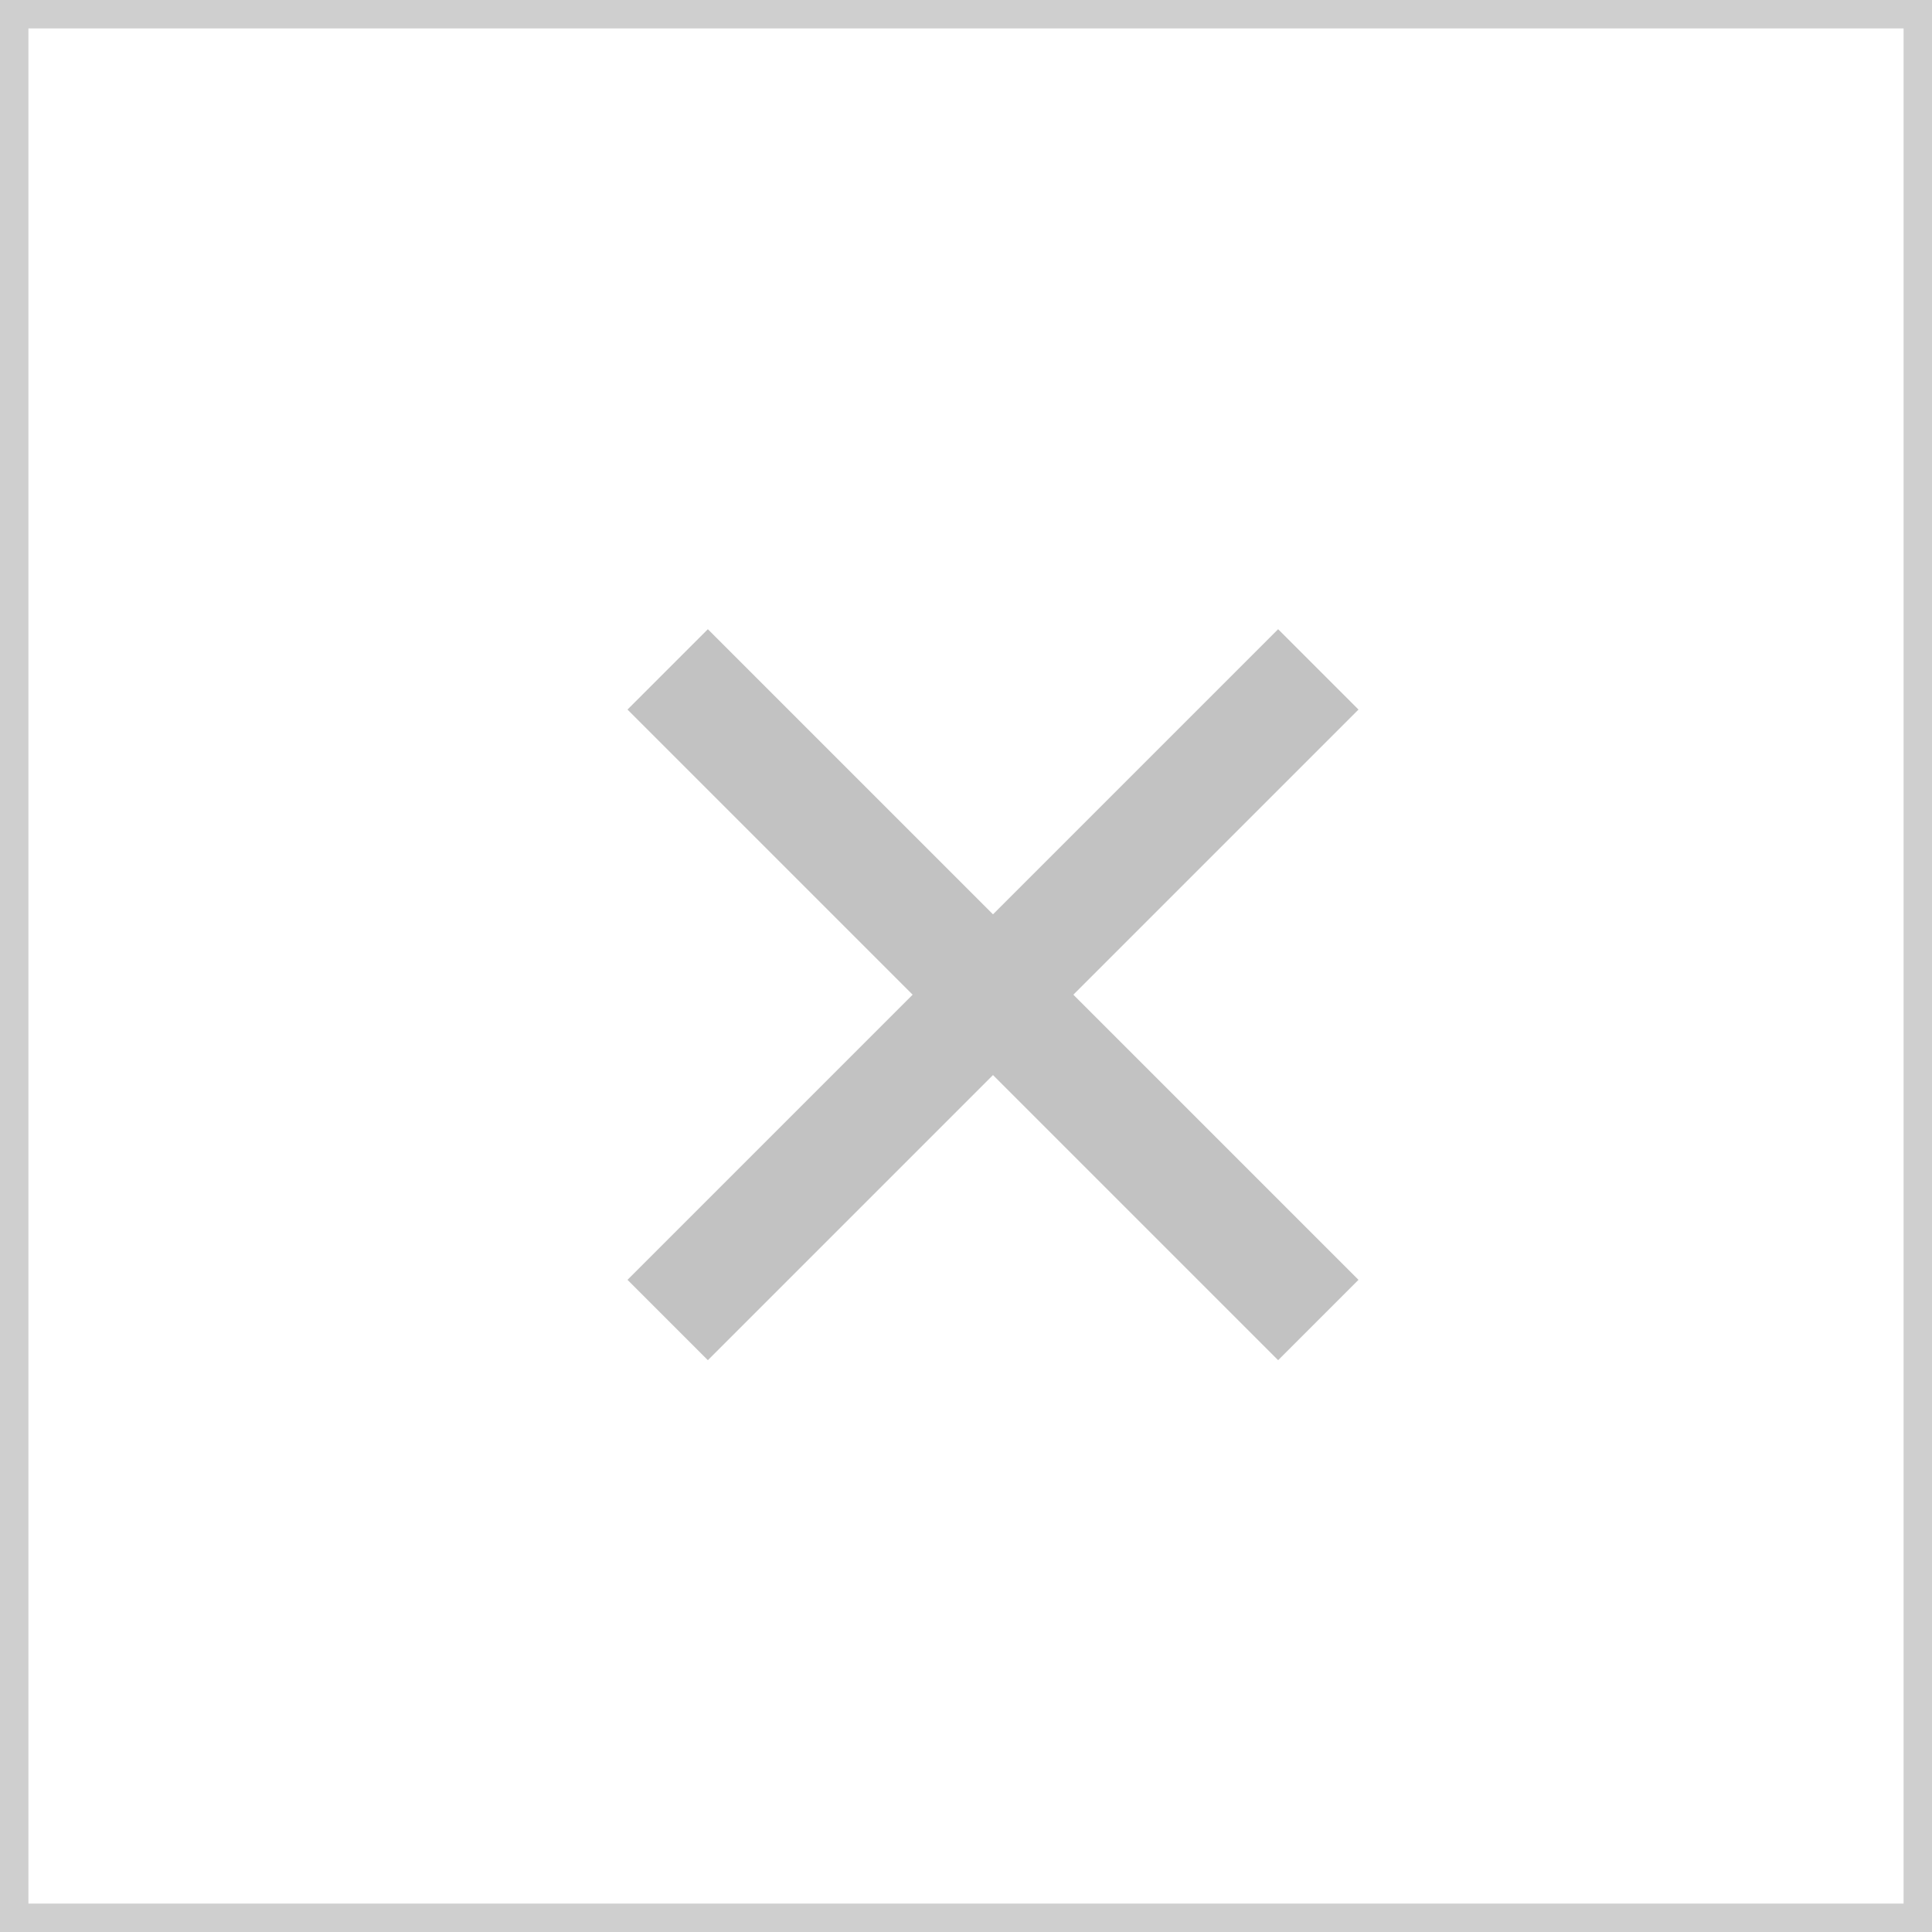 <svg xmlns="http://www.w3.org/2000/svg" viewBox="0 0 34 34" width="34" height="34">
	<style>
		tspan { white-space:pre }
		.shp0 { fill: none;stroke: #cfcfcf } 
		.shp1 { fill: none;stroke: #c2c2c2;stroke-width: 2 } 
	</style>
	<path id="Rectangle 80" class="shp0" d="M0 0L34 0L34 34L0 34L0 0Z" />
	<path id="Line 5" class="shp1" d="M11.75 11.78L23.2 23.23L11.75 11.78Z" />
	<path id="Line 6" class="shp1" d="M23.2 11.78L11.75 23.23L23.2 11.78Z" />
</svg>
